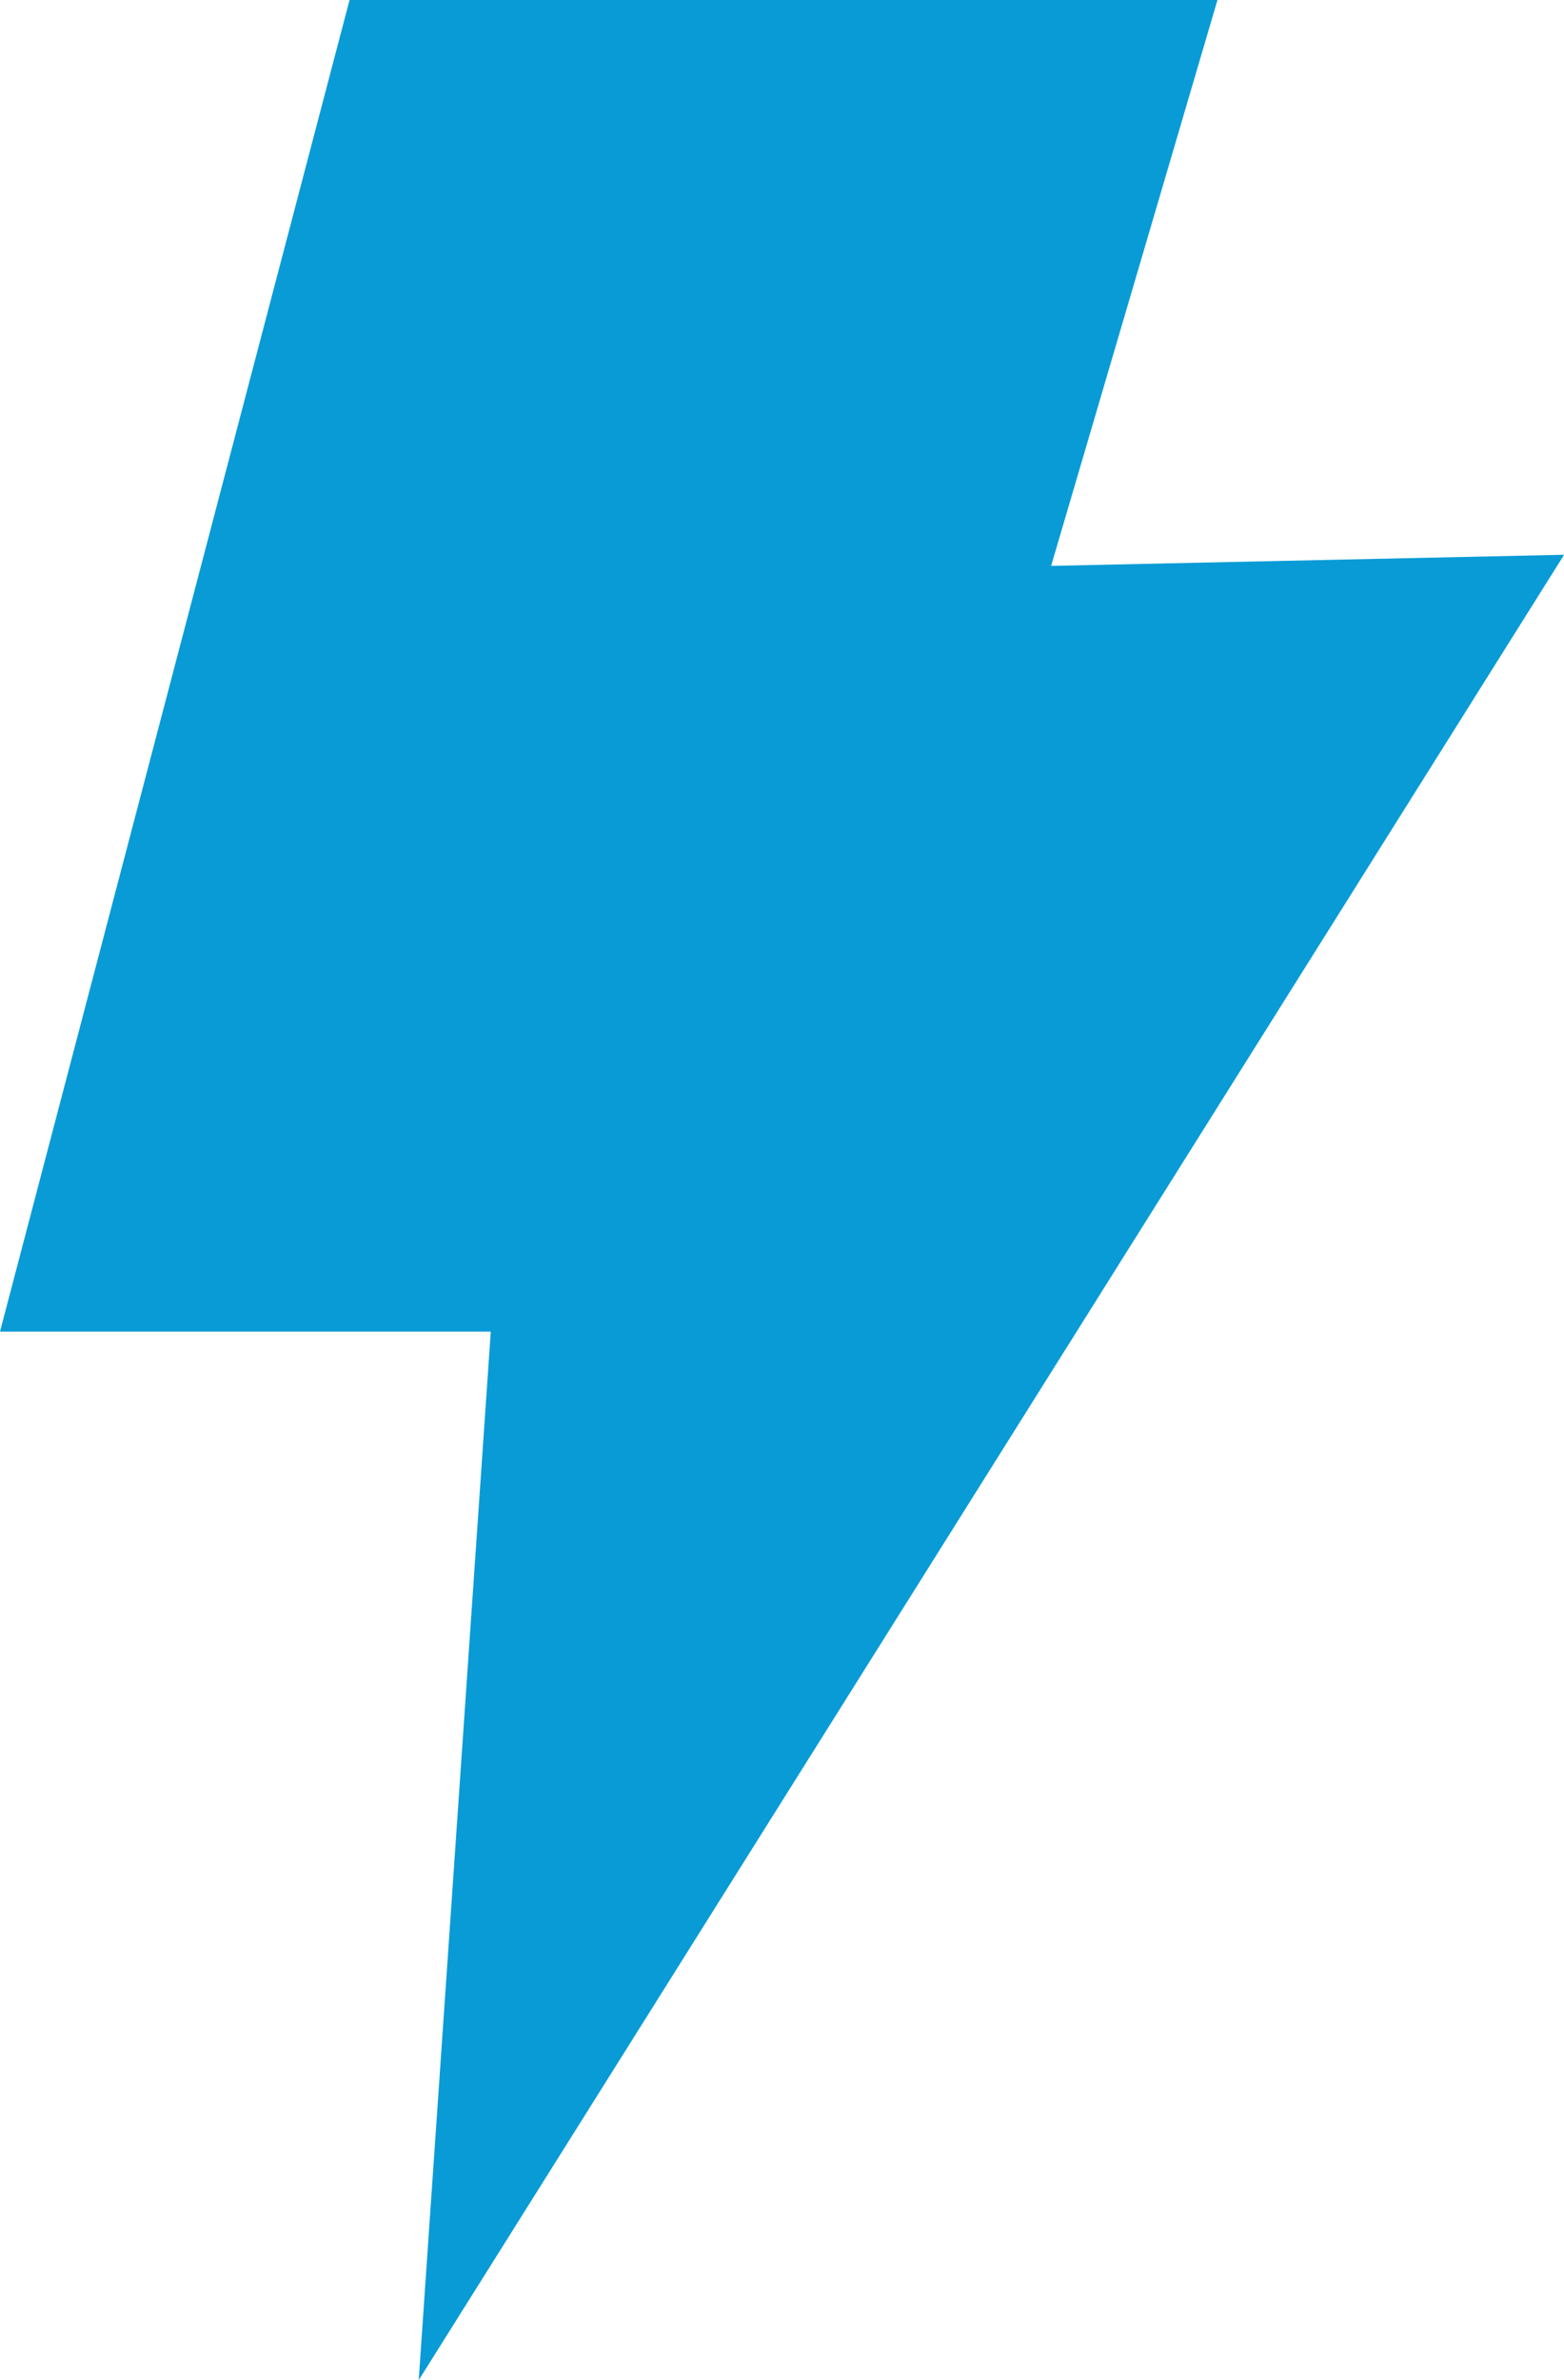 <svg xmlns="http://www.w3.org/2000/svg" width="16.058" height="24.429" viewBox="0 0 16.058 24.429">
  <path id="Path_99277" data-name="Path 99277" d="M23.511,7H14.6L11.011,20.667H16.05l-.74,10.762L27.07,12.694l-5.267.114Z" transform="translate(-11.011 -7)" fill="#099bd6"/>
</svg>
